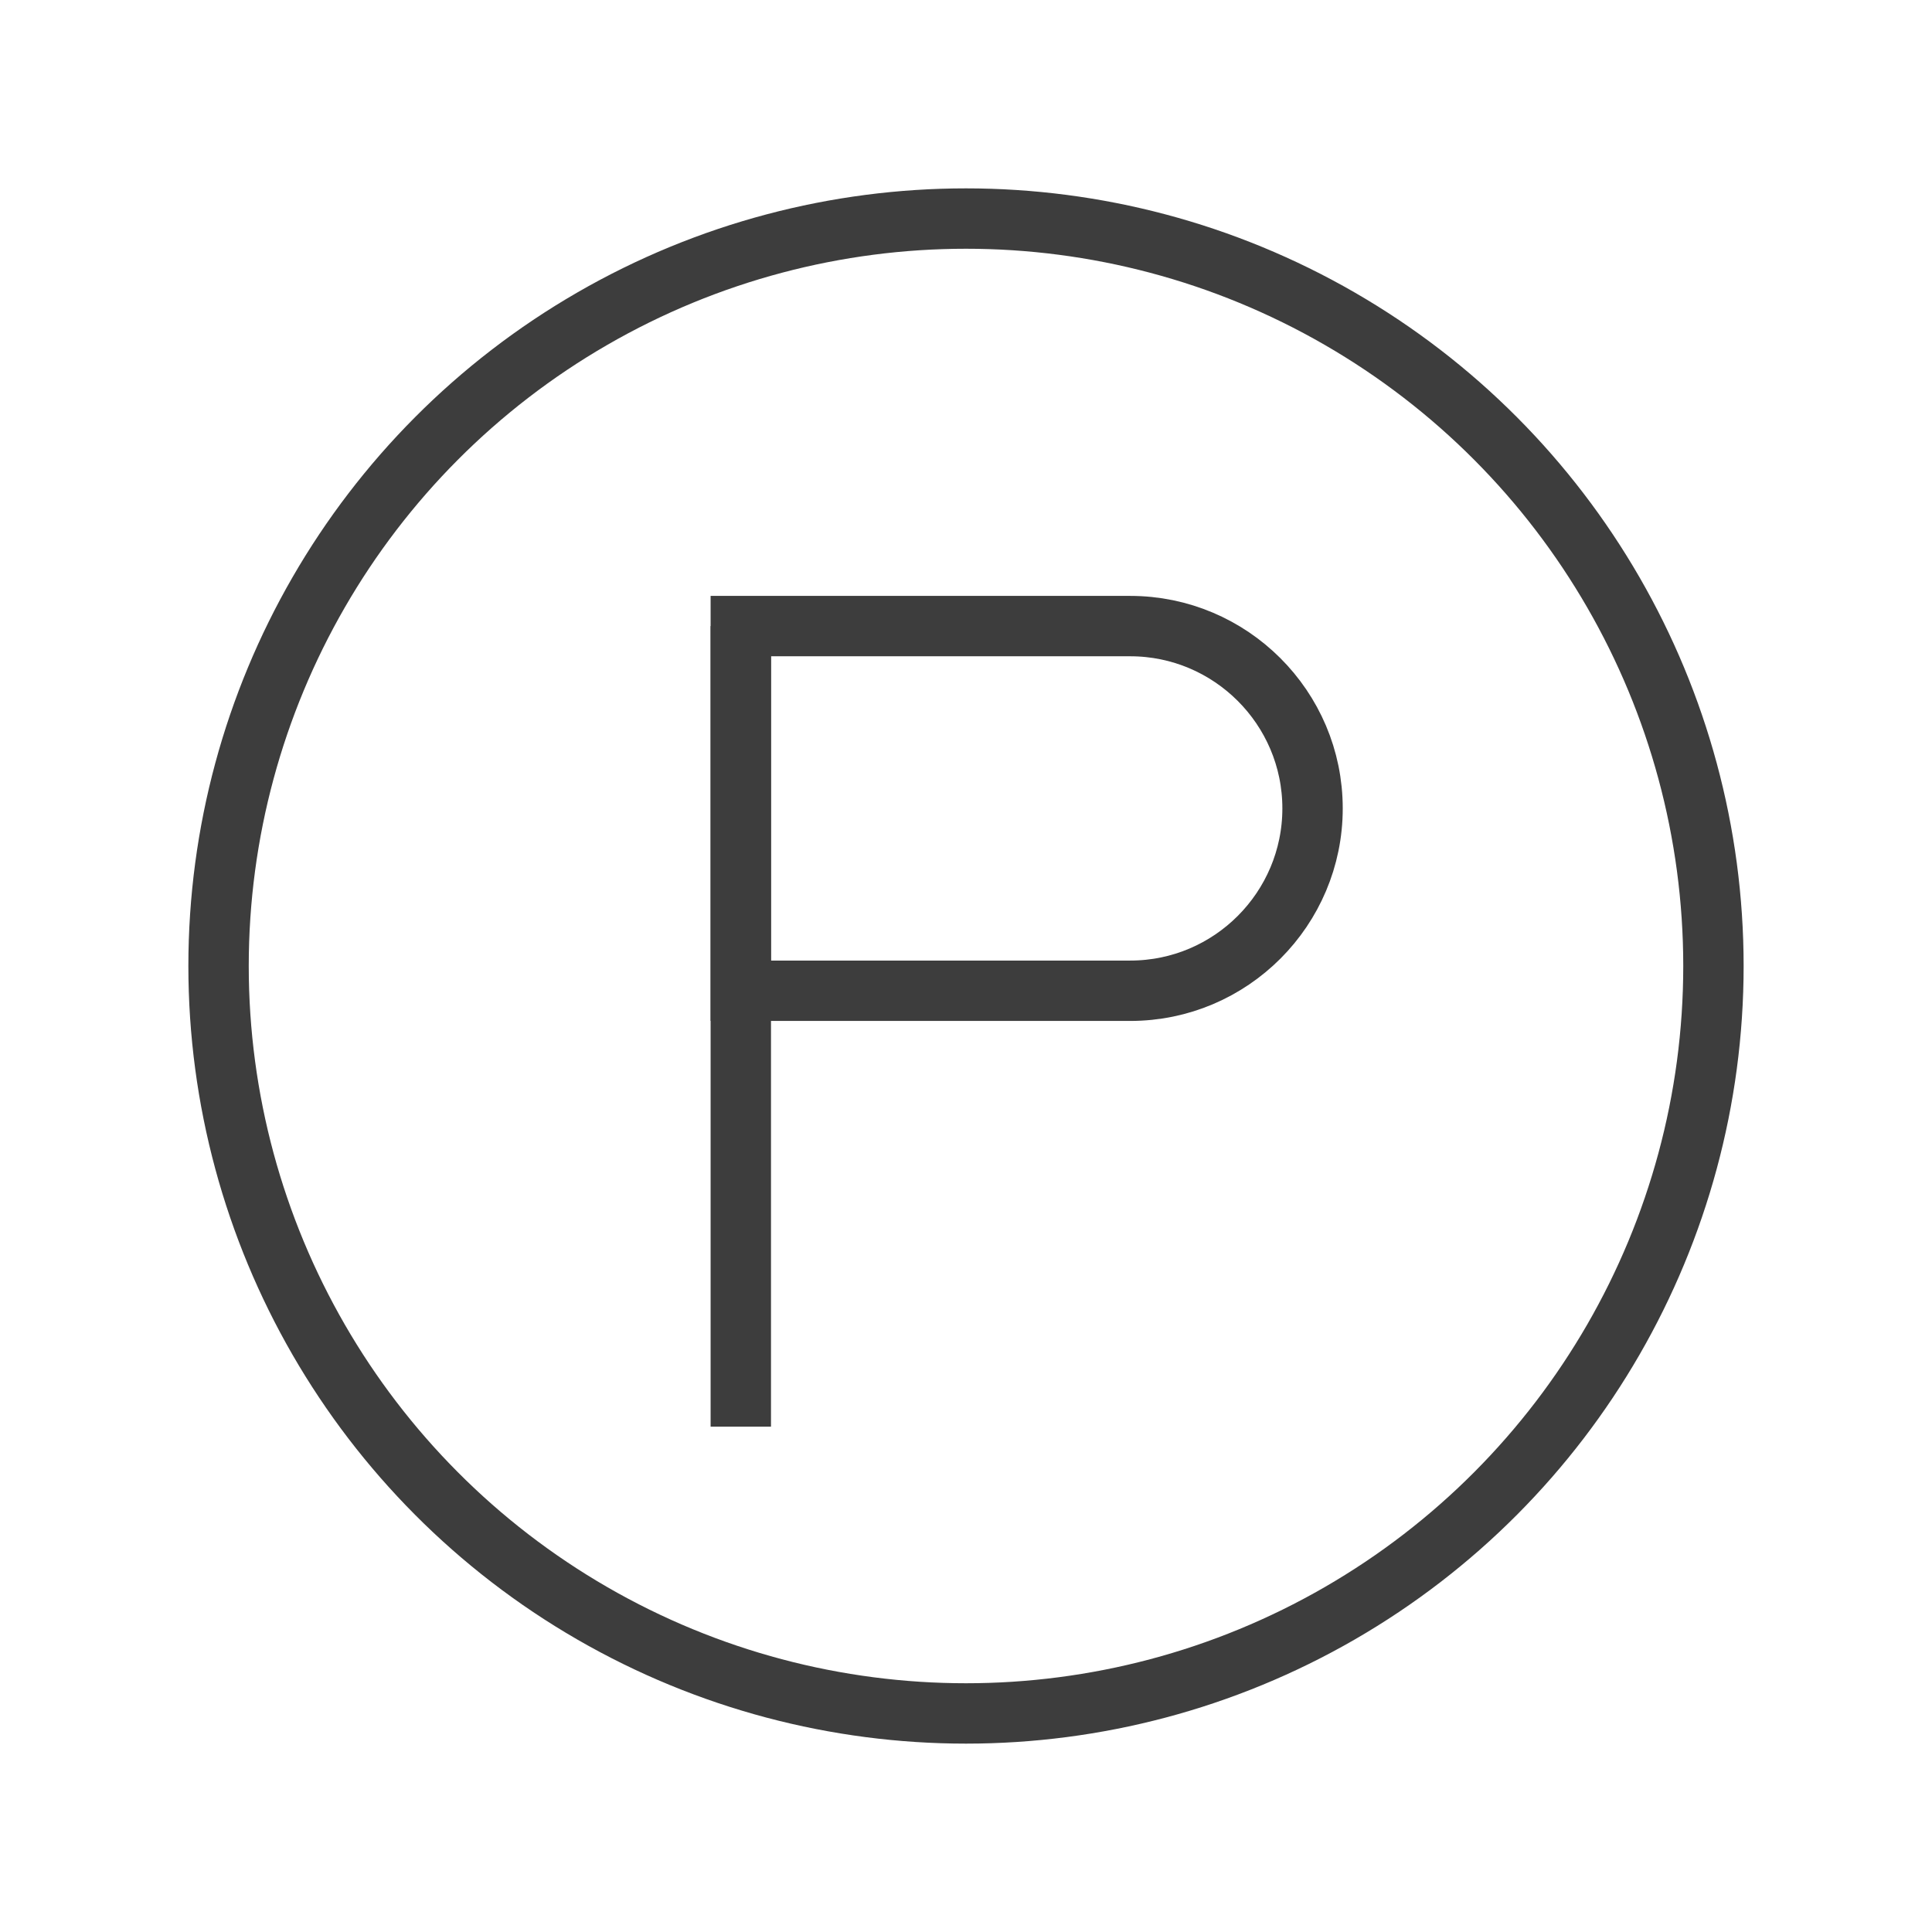 <?xml version="1.0" encoding="UTF-8"?> <svg xmlns="http://www.w3.org/2000/svg" id="Layer_1" data-name="Layer 1" viewBox="0 0 32 32"><defs><style> .cls-1 { fill: none; stroke: #3d3d3d; stroke-miterlimit: 10; } </style></defs><g><line class="cls-1" x1="12.27" y1="10.37" x2="12.27" y2="23.63"></line><path class="cls-1" d="M12.27,10.37h6.45c1.66,0,3.02,1.35,3.02,3.02h0c0,1.66-1.35,3.02-3.02,3.02h-6.45v-6.03h0Z"></path></g><circle class="cls-1" cx="16" cy="16" r="12.38"></circle></svg> 